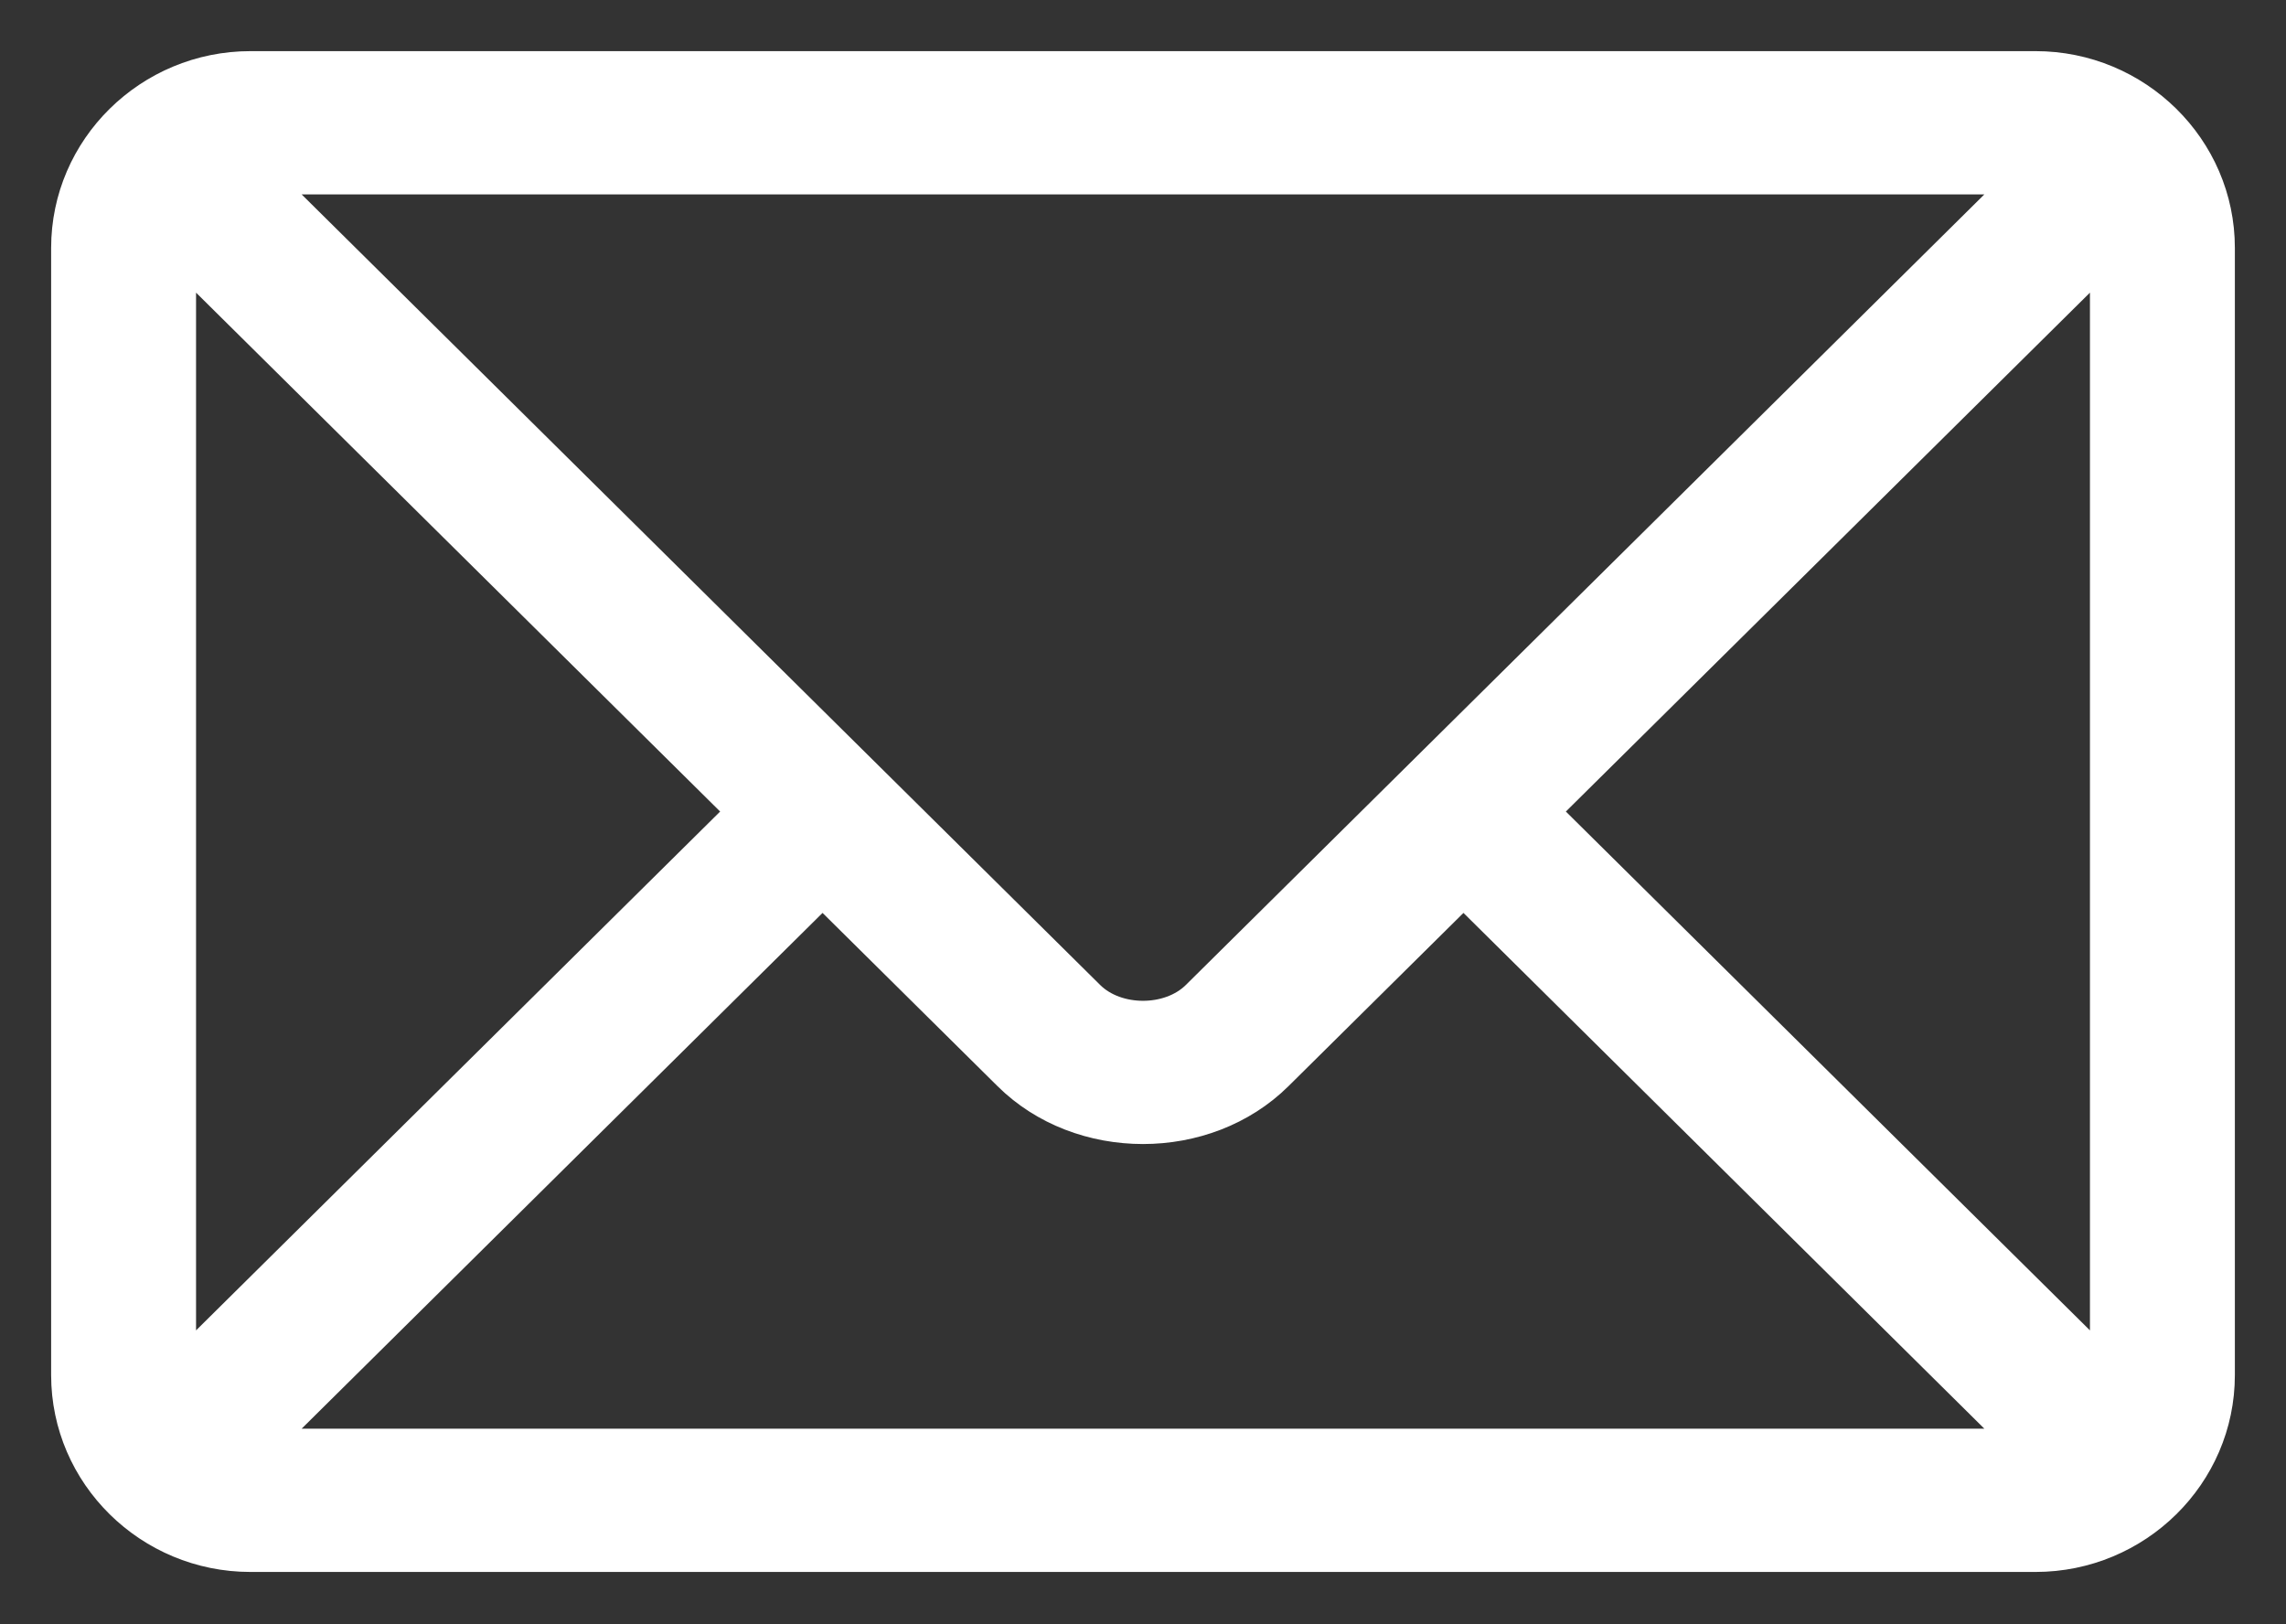 <svg xmlns:xlink="http://www.w3.org/1999/xlink" xmlns="http://www.w3.org/2000/svg" width="38" height="27" viewBox="0 0 38 27" fill="none">
<rect x="0" y="0" width="38" height="27" fill="#333333" stroke="none"/>
<path d="M33.836 1H4.164C2.423 1 1 2.398 1 4.122V22.857C1 24.582 2.424 25.98 4.164 25.98H33.836C35.577 25.98 37 24.581 37 22.857V4.122C37 2.398 35.576 1 33.836 1ZM33.35 3.082C32.327 4.094 20.311 15.991 19.817 16.48C19.405 16.888 18.595 16.888 18.183 16.48L4.65 3.082H33.35ZM3.109 22.474V4.505L12.184 13.49L3.109 22.474ZM4.65 23.898L13.673 14.964L16.689 17.95C17.924 19.173 20.076 19.172 21.311 17.95L24.327 14.964L33.35 23.898H4.65ZM34.891 22.474L25.816 13.49L34.891 4.505V22.474Z" fill="white" stroke="white" stroke-width="0.3"/>
</svg>